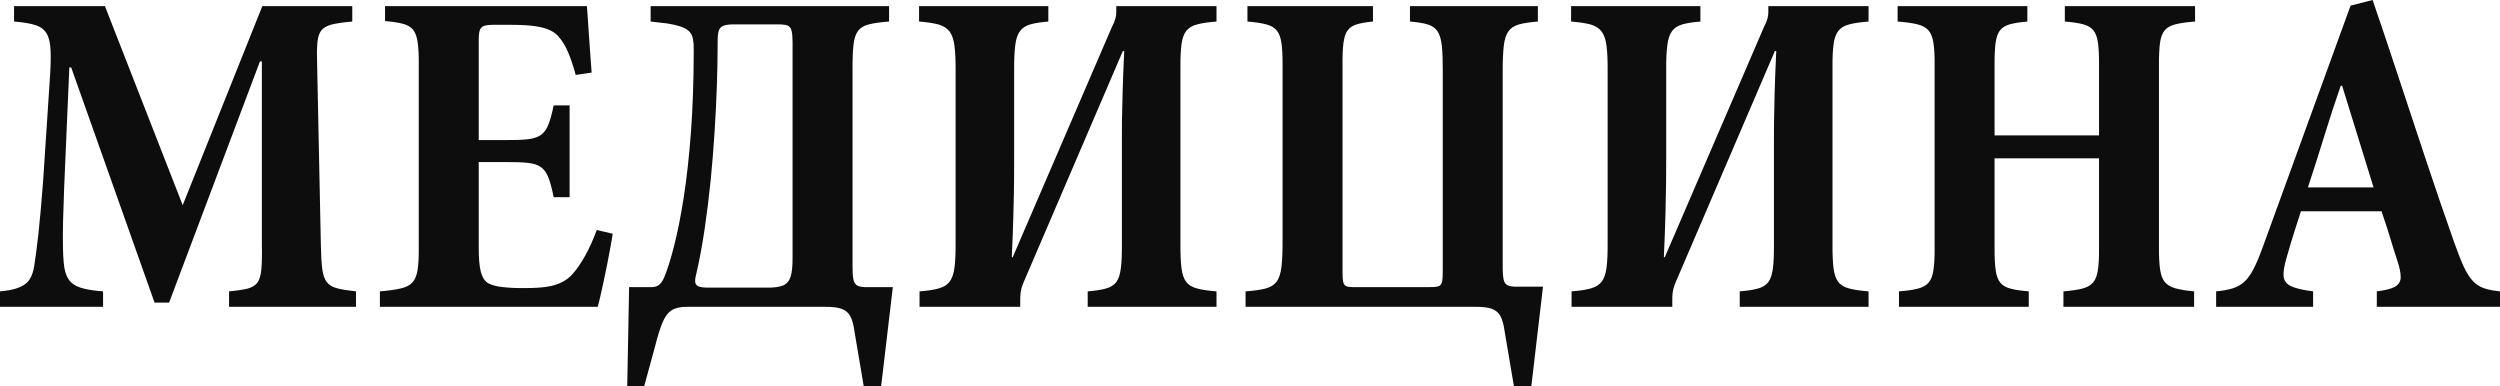 <?xml version="1.0" encoding="UTF-8"?> <svg xmlns="http://www.w3.org/2000/svg" viewBox="0 0 75 11.594" fill="none"><path d="M10.68 9.205V8.741C10.444 8.715 10.256 8.687 10.116 8.649C9.977 8.614 9.874 8.553 9.806 8.467C9.739 8.38 9.692 8.249 9.668 8.073C9.645 7.898 9.631 7.656 9.626 7.35L9.514 1.939C9.504 1.665 9.507 1.445 9.521 1.283C9.535 1.12 9.575 0.995 9.64 0.913C9.706 0.829 9.814 0.771 9.961 0.733C10.109 0.698 10.31 0.668 10.568 0.646V0.183H7.87L5.481 6.155L3.148 0.183H0.422V0.646C0.693 0.668 0.909 0.703 1.066 0.754C1.223 0.806 1.335 0.892 1.403 1.014C1.473 1.134 1.511 1.309 1.518 1.536C1.527 1.766 1.518 2.068 1.49 2.445L1.293 5.438C1.244 6.09 1.194 6.621 1.15 7.038C1.103 7.453 1.061 7.766 1.026 7.982C1 8.146 0.956 8.277 0.888 8.383C0.822 8.486 0.719 8.565 0.579 8.621C0.438 8.68 0.246 8.72 0 8.741V9.205H3.092V8.741C2.804 8.72 2.576 8.682 2.41 8.628C2.244 8.572 2.124 8.486 2.049 8.366C1.972 8.249 1.928 8.083 1.911 7.87C1.897 7.736 1.89 7.567 1.888 7.364C1.885 7.162 1.885 6.919 1.892 6.633C1.899 6.345 1.911 6.008 1.925 5.621L2.08 2.024H2.136L4.637 9.078H5.073L7.799 1.841H7.856V7.35C7.863 7.659 7.856 7.902 7.841 8.08C7.825 8.258 7.785 8.392 7.722 8.479C7.659 8.563 7.56 8.624 7.425 8.659C7.289 8.692 7.106 8.72 6.872 8.741V9.205H10.68ZM17.903 6.9C17.791 7.2 17.676 7.457 17.557 7.668C17.44 7.879 17.32 8.055 17.201 8.193C17.105 8.31 16.99 8.399 16.861 8.464C16.73 8.532 16.575 8.577 16.395 8.605C16.215 8.631 16.001 8.642 15.753 8.642C15.5 8.645 15.28 8.635 15.095 8.614C14.91 8.596 14.762 8.558 14.657 8.502C14.547 8.443 14.47 8.326 14.425 8.155C14.381 7.982 14.36 7.734 14.362 7.406V4.862H15.163C15.442 4.86 15.664 4.867 15.833 4.886C16.004 4.904 16.135 4.947 16.229 5.015C16.325 5.082 16.4 5.188 16.454 5.331C16.51 5.474 16.561 5.668 16.61 5.916H17.088V3.162H16.61C16.561 3.405 16.507 3.598 16.451 3.74C16.395 3.881 16.32 3.984 16.224 4.05C16.128 4.117 15.997 4.16 15.828 4.178C15.66 4.197 15.437 4.204 15.163 4.202H14.362V1.251C14.36 1.098 14.369 0.986 14.392 0.913C14.416 0.841 14.463 0.794 14.533 0.773C14.603 0.752 14.711 0.742 14.854 0.745H15.36C15.643 0.745 15.88 0.759 16.065 0.787C16.252 0.815 16.402 0.857 16.514 0.913C16.627 0.97 16.716 1.04 16.779 1.124C16.882 1.244 16.973 1.398 17.051 1.586C17.128 1.773 17.203 1.995 17.271 2.248L17.749 2.178C17.735 1.979 17.721 1.775 17.704 1.567C17.69 1.356 17.676 1.157 17.662 0.97C17.65 0.78 17.639 0.616 17.629 0.478C17.618 0.34 17.613 0.241 17.608 0.183H11.551V0.632C11.772 0.651 11.95 0.677 12.083 0.712C12.219 0.747 12.32 0.806 12.39 0.89C12.46 0.974 12.505 1.101 12.53 1.267C12.554 1.433 12.566 1.658 12.563 1.939V7.42C12.566 7.706 12.554 7.93 12.528 8.099C12.502 8.265 12.448 8.392 12.371 8.476C12.292 8.561 12.174 8.619 12.018 8.654C11.863 8.692 11.654 8.72 11.397 8.741V9.205H17.931C17.955 9.123 17.981 9.015 18.013 8.879C18.044 8.741 18.079 8.589 18.114 8.42C18.149 8.254 18.184 8.083 18.22 7.907C18.252 7.734 18.285 7.567 18.313 7.413C18.341 7.258 18.365 7.125 18.381 7.012L17.903 6.9ZM26.785 8.614H26.026C25.892 8.617 25.794 8.603 25.729 8.572C25.663 8.539 25.621 8.476 25.602 8.38C25.583 8.287 25.574 8.144 25.576 7.954V2.108C25.574 1.792 25.583 1.539 25.604 1.351C25.623 1.164 25.67 1.023 25.74 0.93C25.81 0.834 25.921 0.768 26.068 0.731C26.218 0.693 26.419 0.665 26.672 0.646V0.183H19.519V0.646L20.011 0.703C20.196 0.733 20.341 0.768 20.452 0.808C20.559 0.848 20.639 0.899 20.69 0.958C20.744 1.019 20.777 1.096 20.791 1.187C20.808 1.281 20.815 1.396 20.812 1.532C20.81 2.426 20.782 3.242 20.728 3.975C20.672 4.705 20.601 5.354 20.512 5.921C20.423 6.488 20.327 6.973 20.224 7.371C20.124 7.771 20.023 8.087 19.927 8.319C19.873 8.443 19.812 8.523 19.749 8.563C19.686 8.6 19.608 8.619 19.519 8.614H18.873L18.817 11.594H19.323L19.646 10.413C19.726 10.092 19.805 9.844 19.878 9.668C19.953 9.493 20.046 9.371 20.159 9.303C20.269 9.235 20.423 9.202 20.616 9.205H24.761C24.97 9.202 25.131 9.223 25.248 9.265C25.368 9.308 25.454 9.383 25.511 9.49C25.567 9.596 25.607 9.746 25.633 9.935L25.913 11.594H26.433L26.785 8.614ZM23.777 7.729C23.78 7.991 23.756 8.188 23.712 8.319C23.665 8.448 23.585 8.532 23.471 8.572C23.356 8.614 23.194 8.633 22.99 8.628H21.192C21.072 8.624 20.986 8.61 20.934 8.582C20.883 8.553 20.857 8.507 20.854 8.441C20.852 8.378 20.866 8.291 20.897 8.179C20.99 7.774 21.07 7.336 21.14 6.865C21.21 6.392 21.269 5.907 21.32 5.406C21.37 4.904 21.41 4.41 21.44 3.918C21.47 3.427 21.494 2.958 21.508 2.513C21.522 2.068 21.529 1.668 21.529 1.307C21.527 1.145 21.536 1.021 21.557 0.939C21.581 0.855 21.63 0.799 21.707 0.771C21.782 0.742 21.901 0.728 22.063 0.731H23.286C23.407 0.728 23.503 0.735 23.571 0.749C23.639 0.764 23.686 0.794 23.717 0.845C23.745 0.895 23.763 0.974 23.77 1.08C23.777 1.187 23.78 1.333 23.777 1.518V7.729ZM36.495 9.205V8.741C36.252 8.722 36.057 8.694 35.912 8.654C35.767 8.617 35.657 8.551 35.587 8.457C35.514 8.364 35.467 8.223 35.444 8.041C35.422 7.858 35.411 7.614 35.413 7.307V2.024C35.411 1.731 35.422 1.497 35.446 1.321C35.469 1.148 35.519 1.014 35.591 0.923C35.664 0.834 35.772 0.768 35.917 0.731C36.062 0.693 36.254 0.665 36.495 0.646V0.183H33.488V0.365C33.49 0.422 33.481 0.485 33.462 0.557C33.444 0.628 33.411 0.71 33.361 0.801L30.382 7.715H30.354C30.378 7.195 30.394 6.748 30.403 6.378C30.413 6.008 30.42 5.689 30.422 5.427C30.424 5.164 30.424 4.933 30.424 4.736V2.108C30.422 1.799 30.434 1.55 30.457 1.363C30.478 1.178 30.525 1.035 30.596 0.939C30.663 0.843 30.767 0.775 30.904 0.733C31.043 0.693 31.223 0.665 31.45 0.646V0.183H27.572V0.646C27.815 0.665 28.012 0.696 28.157 0.735C28.305 0.778 28.415 0.85 28.49 0.949C28.562 1.047 28.612 1.192 28.635 1.382C28.659 1.572 28.67 1.822 28.668 2.136V7.279C28.67 7.589 28.659 7.837 28.635 8.024C28.612 8.209 28.562 8.352 28.49 8.448C28.417 8.544 28.309 8.612 28.164 8.652C28.019 8.694 27.827 8.722 27.586 8.741V9.205H30.607V9.036C30.605 8.954 30.61 8.867 30.619 8.776C30.631 8.687 30.659 8.586 30.706 8.474L33.685 1.532H33.727C33.703 2.024 33.687 2.44 33.678 2.78C33.668 3.117 33.661 3.398 33.659 3.623C33.657 3.848 33.657 4.035 33.657 4.188V7.307C33.659 7.614 33.65 7.858 33.626 8.041C33.605 8.223 33.56 8.364 33.493 8.457C33.422 8.551 33.319 8.617 33.184 8.654C33.045 8.694 32.86 8.722 32.631 8.741V9.205H36.495ZM46.29 8.6H45.531C45.398 8.603 45.299 8.591 45.234 8.561C45.168 8.532 45.126 8.472 45.107 8.378C45.089 8.284 45.079 8.144 45.081 7.954V2.178C45.079 1.848 45.091 1.583 45.112 1.387C45.133 1.19 45.18 1.042 45.25 0.944C45.321 0.843 45.426 0.773 45.569 0.733C45.709 0.693 45.899 0.665 46.136 0.646V0.183H42.299V0.646C42.522 0.665 42.7 0.693 42.833 0.733C42.964 0.773 43.062 0.843 43.128 0.944C43.194 1.042 43.236 1.19 43.257 1.387C43.276 1.583 43.285 1.848 43.283 2.178V8.08C43.285 8.256 43.278 8.38 43.262 8.455C43.245 8.532 43.201 8.579 43.13 8.596C43.06 8.612 42.948 8.617 42.791 8.614H40.753C40.601 8.619 40.491 8.612 40.423 8.598C40.355 8.584 40.313 8.537 40.297 8.462C40.28 8.387 40.273 8.261 40.276 8.08V1.953C40.273 1.677 40.282 1.457 40.303 1.293C40.325 1.127 40.364 1 40.425 0.916C40.489 0.829 40.58 0.766 40.702 0.731C40.824 0.693 40.987 0.665 41.189 0.646V0.183H37.423V0.646C37.657 0.665 37.844 0.693 37.985 0.731C38.125 0.766 38.233 0.829 38.303 0.916C38.374 1 38.42 1.127 38.444 1.293C38.467 1.457 38.479 1.677 38.477 1.953V7.195C38.479 7.537 38.467 7.806 38.444 8.005C38.42 8.205 38.371 8.354 38.296 8.453C38.221 8.551 38.109 8.619 37.962 8.657C37.812 8.696 37.615 8.722 37.367 8.741V9.205H44.267C44.475 9.202 44.636 9.223 44.756 9.265C44.873 9.308 44.96 9.383 45.016 9.49C45.072 9.596 45.112 9.746 45.138 9.935L45.419 11.594H45.939L46.29 8.6ZM56.057 9.205V8.741C55.813 8.722 55.619 8.694 55.474 8.654C55.328 8.617 55.218 8.551 55.148 8.457C55.075 8.364 55.029 8.223 55.005 8.041C54.984 7.858 54.972 7.614 54.975 7.307V2.024C54.972 1.731 54.984 1.497 55.008 1.321C55.031 1.148 55.08 1.014 55.153 0.923C55.225 0.834 55.333 0.768 55.478 0.731C55.623 0.693 55.816 0.665 56.057 0.646V0.183H53.05V0.365C53.052 0.422 53.042 0.485 53.024 0.557C53.005 0.628 52.972 0.71 52.923 0.801L49.944 7.715H49.916C49.939 7.195 49.956 6.748 49.965 6.378C49.974 6.008 49.981 5.689 49.983 5.427C49.986 5.164 49.986 4.933 49.986 4.736V2.108C49.983 1.799 49.995 1.55 50.019 1.363C50.04 1.178 50.087 1.035 50.157 0.939C50.225 0.843 50.328 0.775 50.466 0.733C50.604 0.693 50.785 0.665 51.012 0.646V0.183H47.133V0.646C47.377 0.665 47.574 0.696 47.719 0.735C47.866 0.778 47.977 0.85 48.051 0.949C48.124 1.047 48.173 1.192 48.197 1.382C48.22 1.572 48.232 1.822 48.229 2.136V7.279C48.232 7.589 48.22 7.837 48.197 8.024C48.173 8.209 48.124 8.352 48.051 8.448C47.979 8.544 47.871 8.612 47.726 8.652C47.581 8.694 47.389 8.722 47.147 8.741V9.205H50.169V9.036C50.166 8.954 50.171 8.867 50.18 8.776C50.192 8.687 50.22 8.586 50.267 8.474L53.246 1.532H53.288C53.265 2.024 53.248 2.44 53.239 2.78C53.23 3.117 53.223 3.398 53.221 3.623C53.218 3.848 53.218 4.035 53.218 4.188V7.307C53.221 7.614 53.211 7.858 53.188 8.041C53.166 8.223 53.122 8.364 53.054 8.457C52.984 8.551 52.881 8.617 52.745 8.654C52.607 8.694 52.422 8.722 52.192 8.741V9.205H56.057ZM65.852 0.183H61.945V0.646C62.172 0.665 62.355 0.691 62.491 0.728C62.629 0.764 62.732 0.824 62.8 0.909C62.87 0.995 62.917 1.12 62.94 1.286C62.962 1.452 62.973 1.675 62.971 1.953V4.061H59.837V1.953C59.835 1.675 59.846 1.452 59.867 1.286C59.891 1.12 59.935 0.995 60.001 0.909C60.069 0.824 60.167 0.764 60.298 0.728C60.432 0.691 60.605 0.665 60.821 0.646V0.183H56.928V0.646C57.172 0.665 57.368 0.691 57.516 0.728C57.666 0.764 57.776 0.824 57.853 0.909C57.928 0.995 57.977 1.12 58.003 1.286C58.029 1.452 58.041 1.675 58.038 1.953V7.434C58.041 7.713 58.029 7.935 58.003 8.101C57.98 8.268 57.931 8.392 57.858 8.479C57.785 8.563 57.678 8.624 57.535 8.659C57.392 8.696 57.205 8.722 56.97 8.741V9.205H60.863V8.741C60.636 8.722 60.455 8.696 60.317 8.659C60.179 8.624 60.076 8.563 60.008 8.479C59.938 8.392 59.891 8.268 59.87 8.101C59.846 7.935 59.835 7.713 59.837 7.434V4.75H62.971V7.434C62.973 7.708 62.962 7.928 62.938 8.094C62.914 8.261 62.868 8.385 62.795 8.472C62.722 8.558 62.617 8.619 62.472 8.657C62.329 8.694 62.139 8.722 61.903 8.741V9.205H65.823V8.741C65.589 8.72 65.402 8.689 65.261 8.649C65.121 8.61 65.016 8.546 64.943 8.46C64.873 8.373 64.826 8.247 64.802 8.08C64.779 7.914 64.767 7.694 64.769 7.42V1.953C64.767 1.675 64.779 1.452 64.8 1.286C64.823 1.12 64.87 0.995 64.943 0.909C65.013 0.824 65.123 0.764 65.269 0.728C65.414 0.691 65.608 0.665 65.852 0.646V0.183ZM75 9.205V8.741C74.81 8.722 74.649 8.692 74.52 8.647C74.391 8.603 74.279 8.53 74.185 8.429C74.091 8.329 74 8.186 73.913 8.001C73.826 7.813 73.731 7.567 73.623 7.265C73.34 6.46 73.063 5.656 72.796 4.851C72.529 4.047 72.262 3.242 71.995 2.433C71.73 1.625 71.459 0.815 71.178 0L70.517 0.169L67.875 7.434C67.779 7.699 67.688 7.914 67.603 8.078C67.517 8.24 67.425 8.366 67.327 8.457C67.229 8.546 67.112 8.61 66.978 8.652C66.845 8.692 66.678 8.722 66.484 8.741V9.205H69.393V8.741C69.084 8.701 68.859 8.649 68.723 8.582C68.587 8.514 68.514 8.411 68.507 8.272C68.498 8.137 68.531 7.947 68.606 7.701C68.683 7.427 68.76 7.174 68.833 6.944C68.906 6.717 68.971 6.513 69.028 6.338H71.445C71.501 6.495 71.555 6.656 71.609 6.825C71.662 6.994 71.714 7.162 71.763 7.326C71.812 7.49 71.862 7.642 71.909 7.785C71.986 8.012 72.023 8.19 72.021 8.317C72.019 8.446 71.96 8.539 71.847 8.603C71.735 8.666 71.555 8.71 71.304 8.741V9.205H75ZM71.206 5.621H69.238C69.405 5.118 69.564 4.612 69.721 4.106C69.875 3.602 70.042 3.089 70.222 2.572H70.264L71.206 5.621Z" fill="#0D0D0D"></path></svg> 